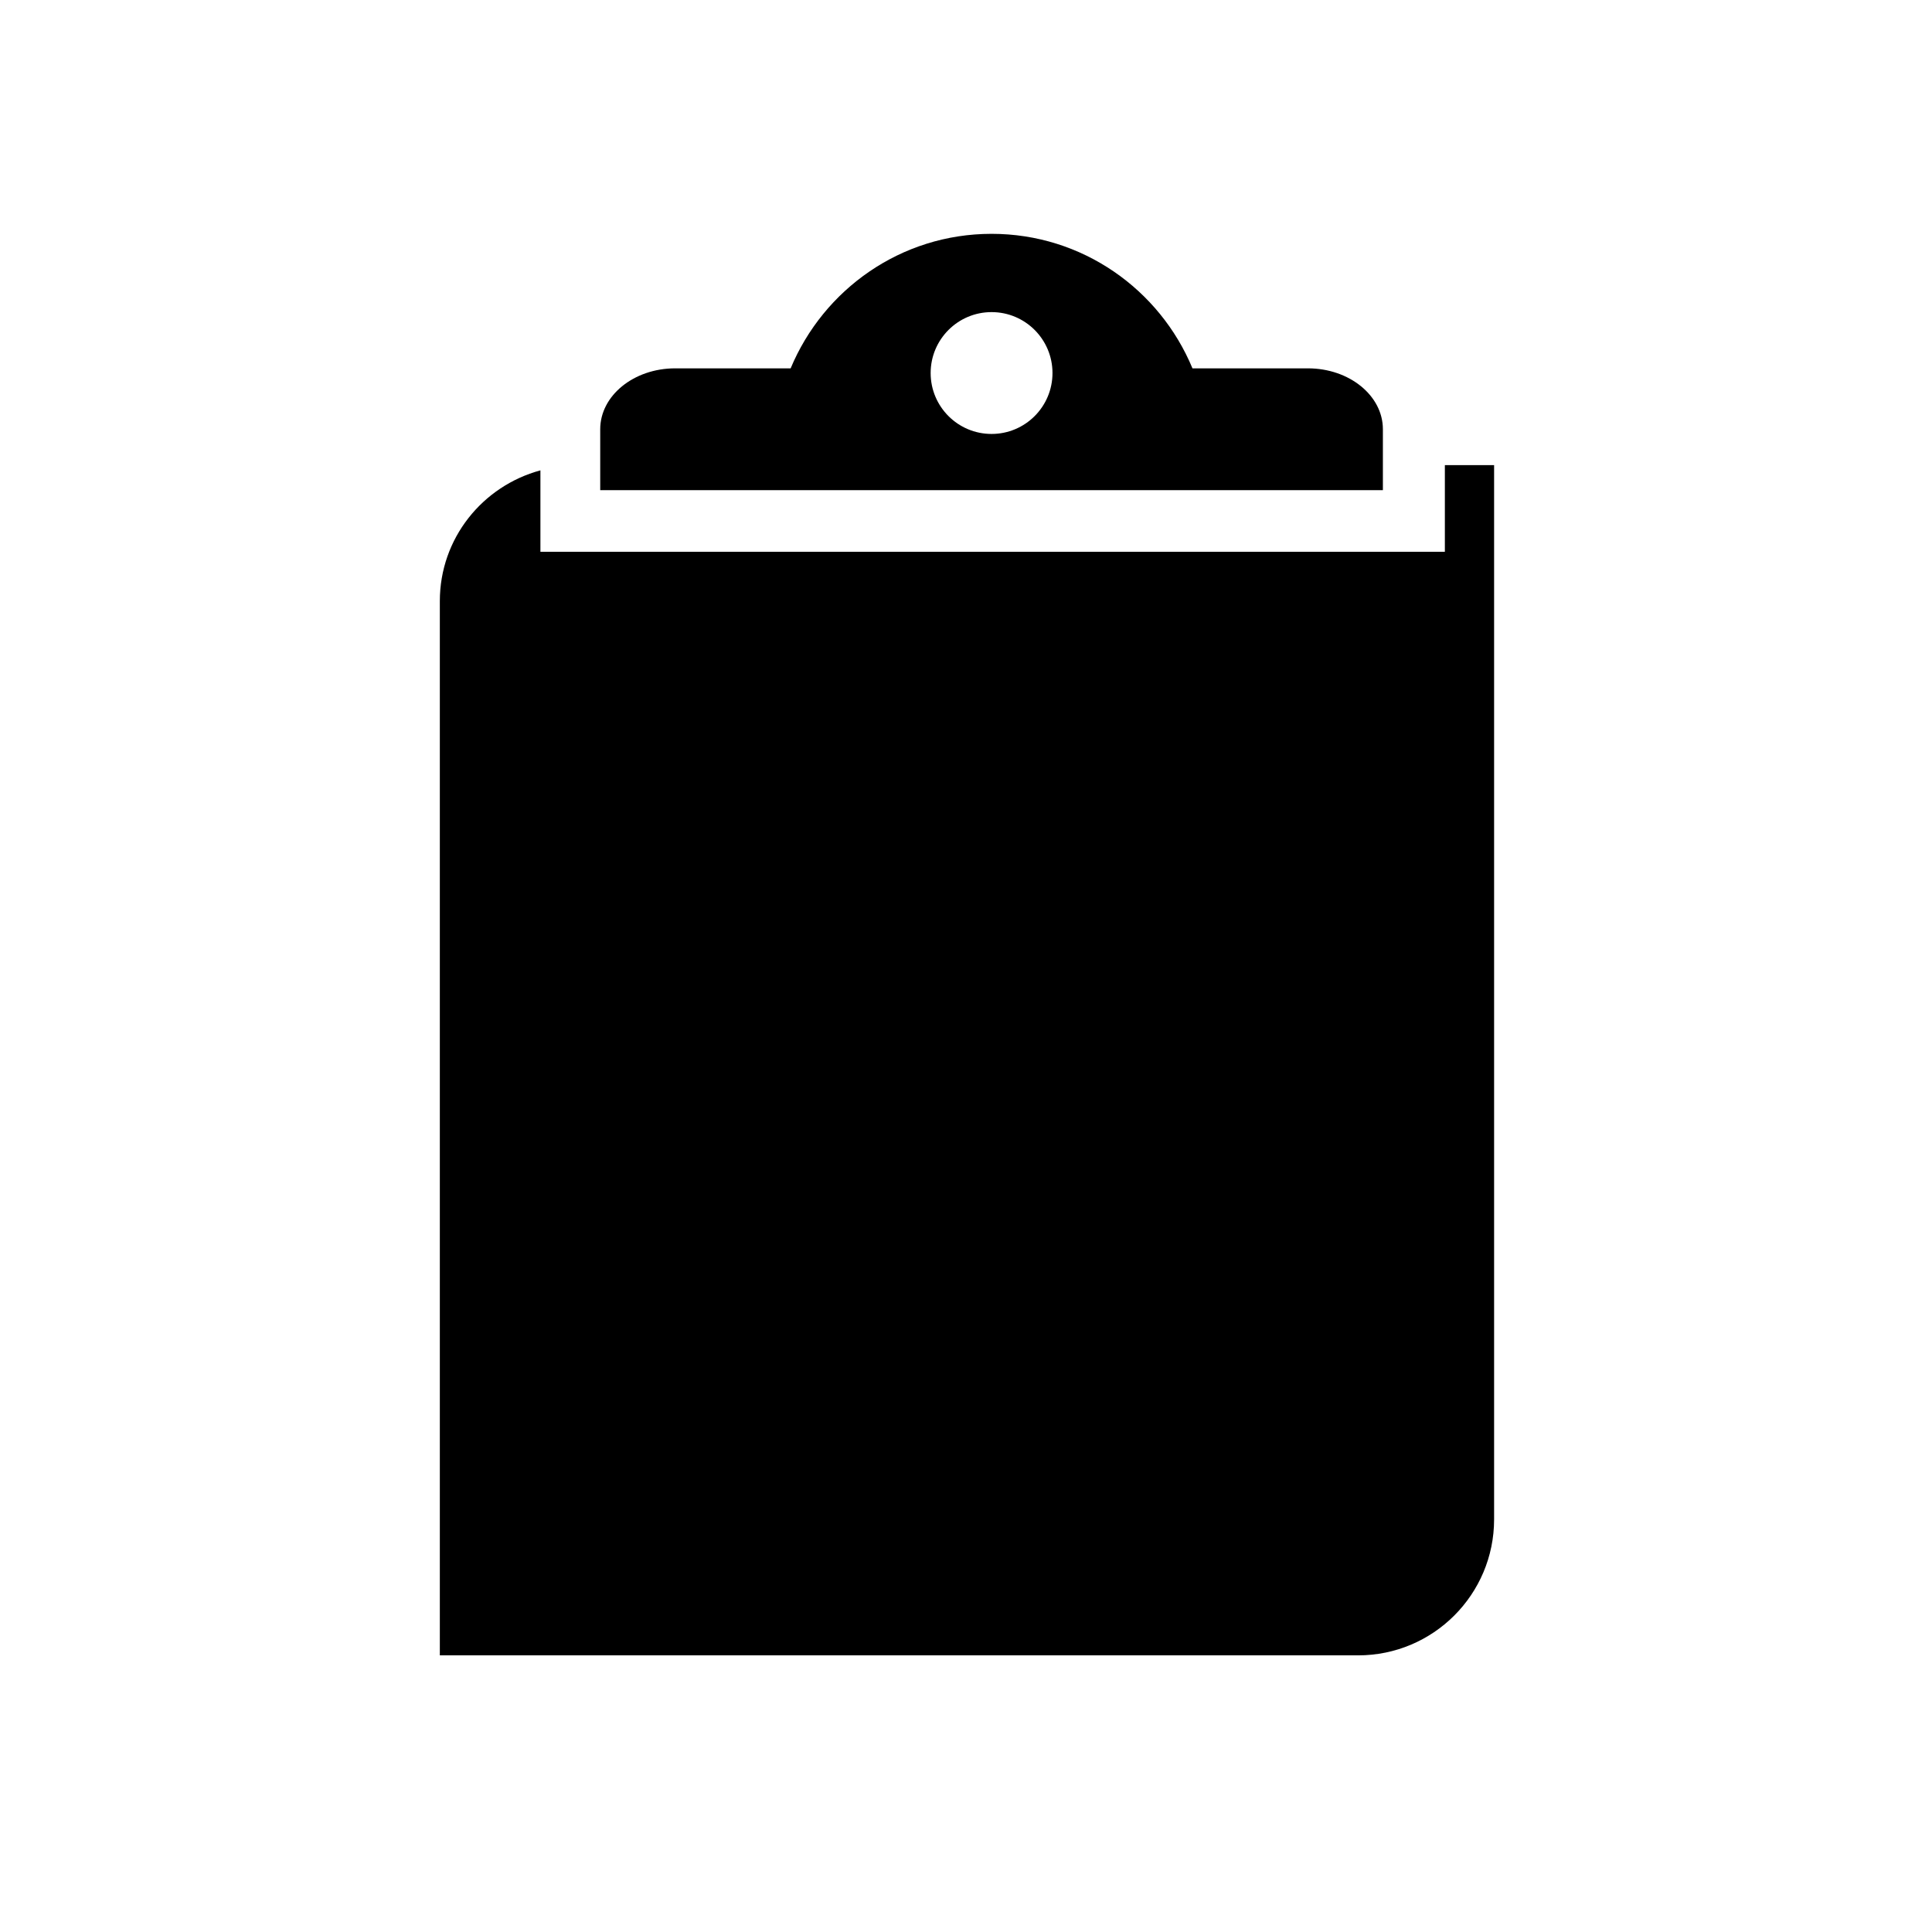 <?xml version="1.0" encoding="utf-8"?>
<!-- Generator: Adobe Illustrator 17.0.0, SVG Export Plug-In . SVG Version: 6.00 Build 0)  -->
<!DOCTYPE svg PUBLIC "-//W3C//DTD SVG 1.1//EN" "http://www.w3.org/Graphics/SVG/1.1/DTD/svg11.dtd">
<svg version="1.1" id="Capa_1" xmlns="http://www.w3.org/2000/svg" xmlns:xlink="http://www.w3.org/1999/xlink" x="0px" y="0px"
	 width="64px" height="64px" viewBox="0 0 64 64" enable-background="new 0 0 64 64" xml:space="preserve">
<path d="M45.81,14.219c0-1.114-1.112-2.017-2.483-2.017H39.61h-0.108c-1.085-2.614-3.649-4.456-6.655-4.456
	c-3.005,0-5.567,1.844-6.656,4.456h-0.11h-3.715c-1.371,0-2.483,0.904-2.483,2.017c0,1.115,0,2.018,0,2.018H45.81V14.219z
	 M32.847,14.375c-1.114,0-2.018-0.903-2.018-2.018c0-1.115,0.904-2.018,2.018-2.018c1.115,0,2.018,0.903,2.018,2.018
	C34.865,13.471,33.962,14.375,32.847,14.375z"/>
<path d="M49.494,50.331V15.407h-1.631v2.871H17.902v-2.697c-1.916,0.519-3.332,2.252-3.332,4.332v34.923h30.417
	C47.477,54.837,49.494,52.819,49.494,50.331z"/>
</svg>
